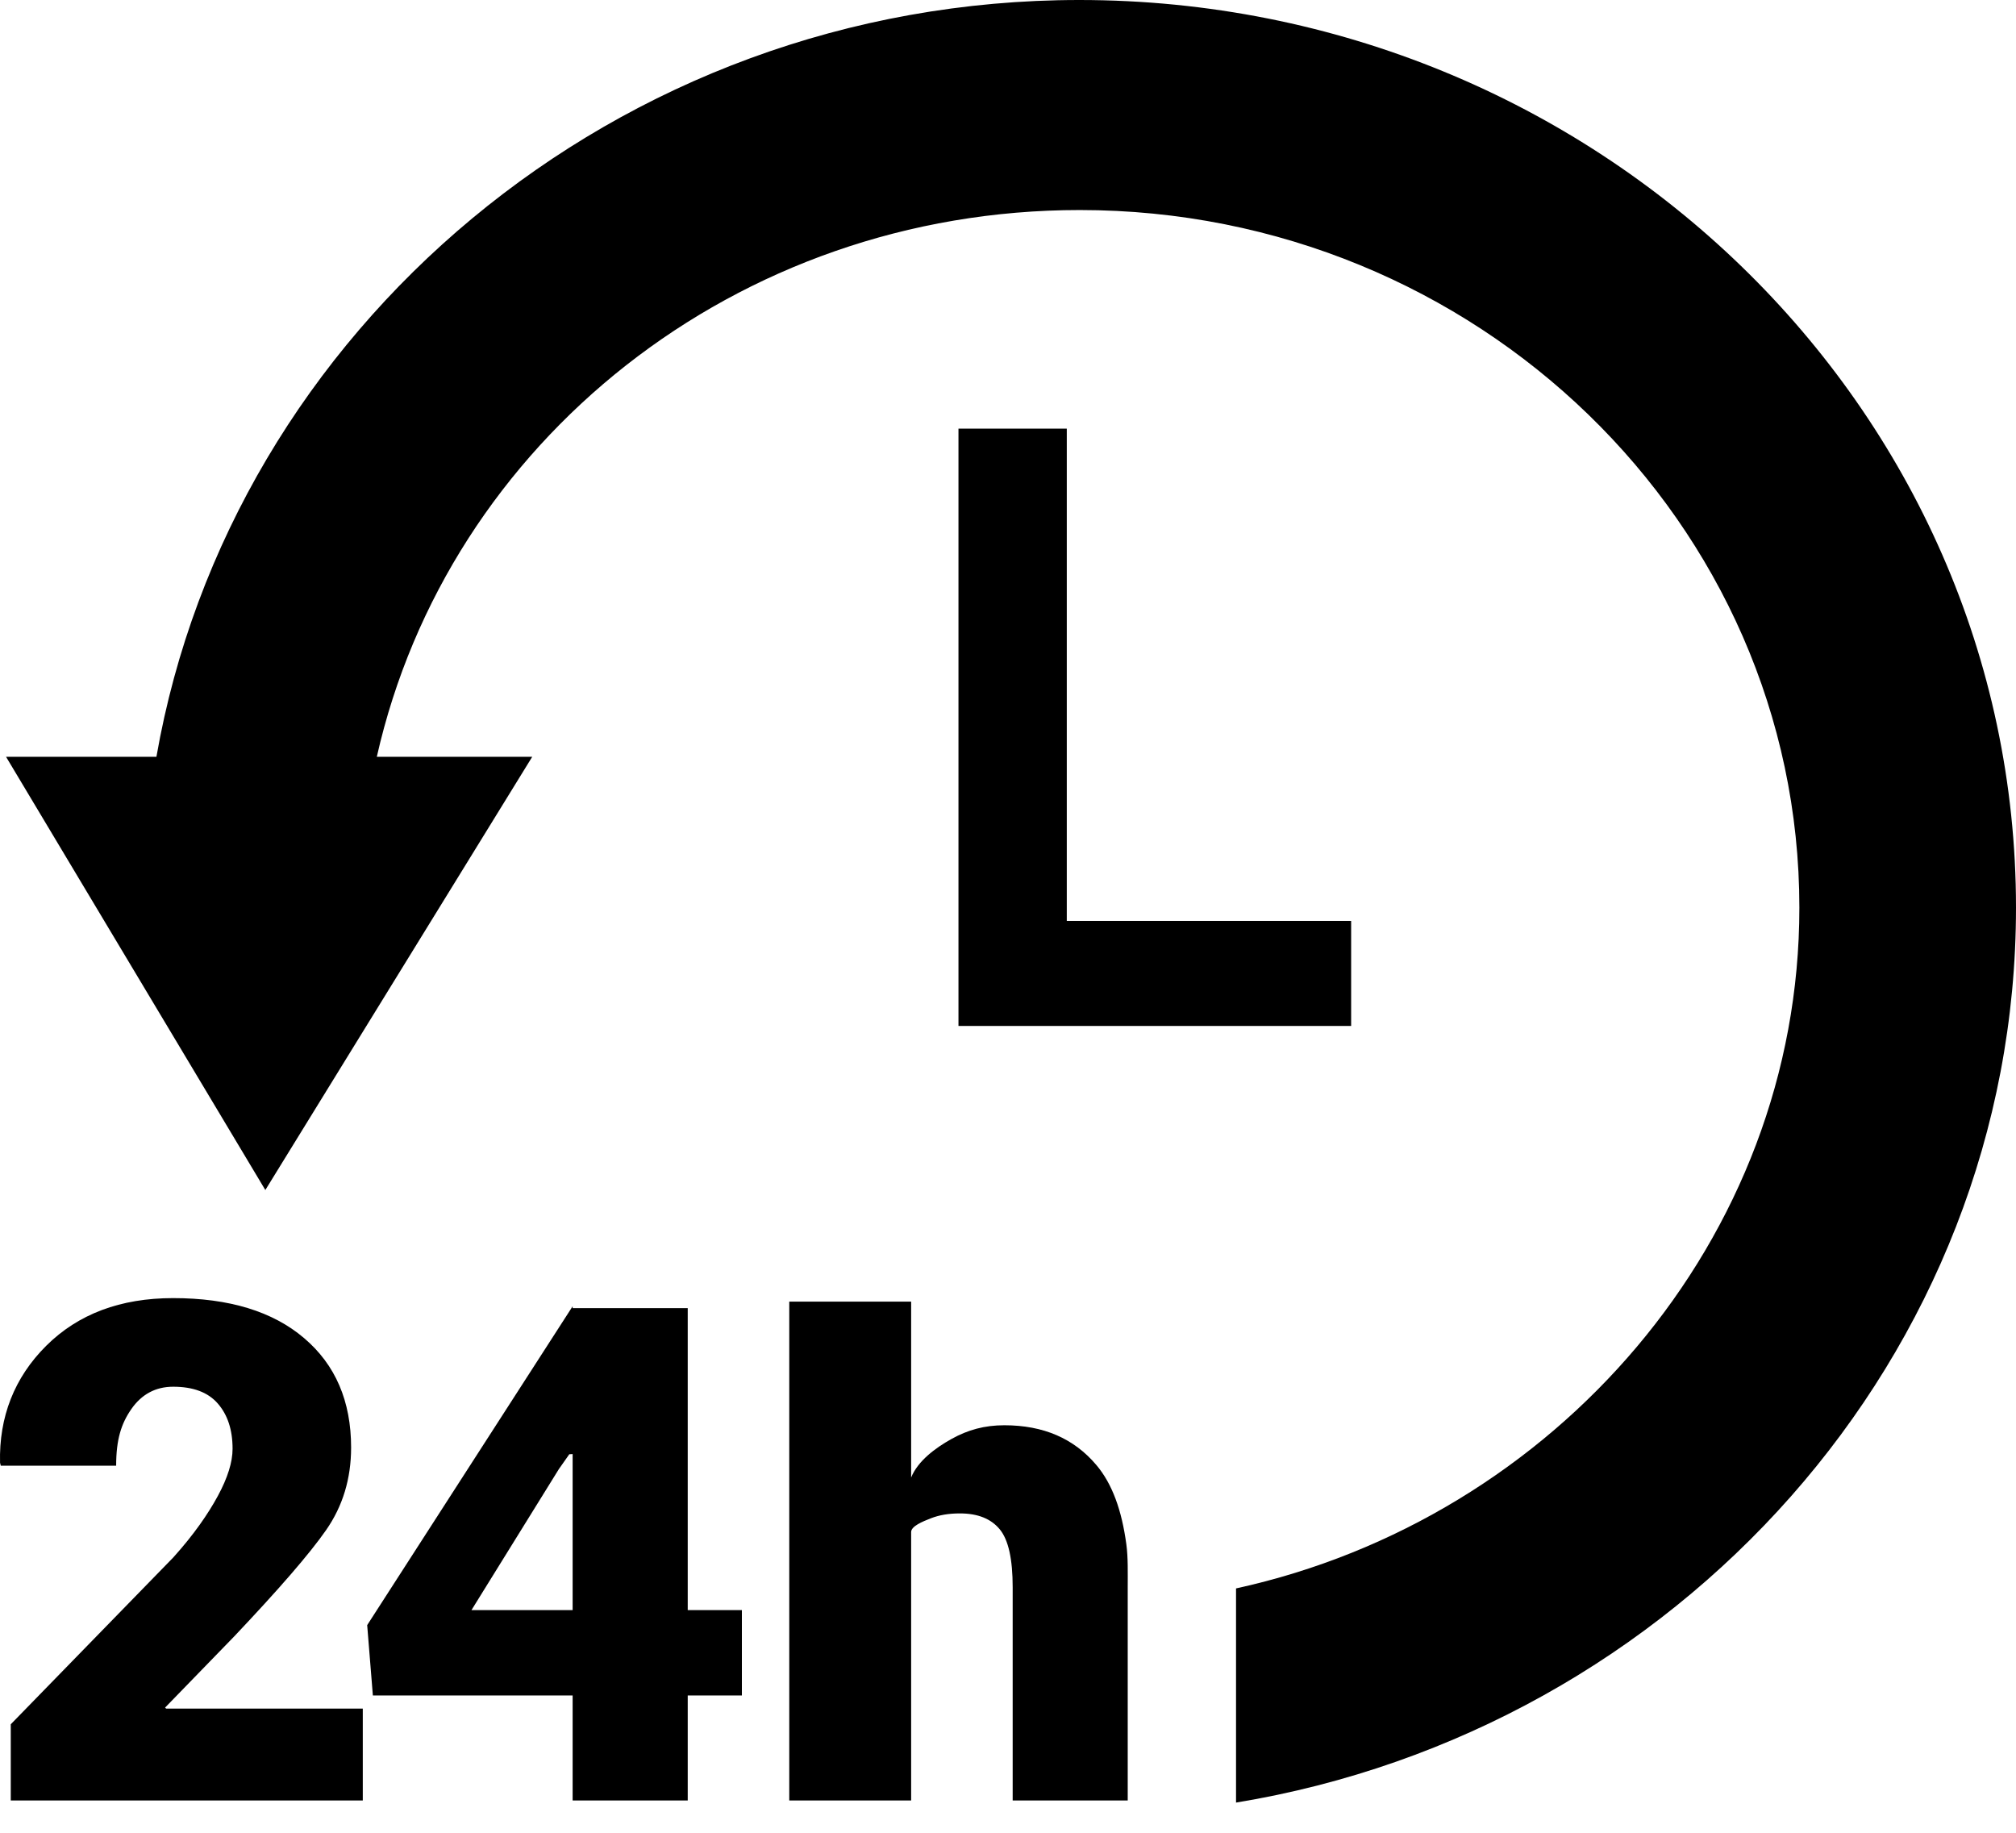 <svg width="44" height="40" viewBox="0 0 44 40" fill="none" xmlns="http://www.w3.org/2000/svg">
<path d="M20.919 9.355V22.391H29.489V20.099H23.283V9.355H20.919Z" fill="black"/>
<path d="M44 19.808C44 8.885 34.822 0 23.556 0C13.451 0 5.041 7.206 3.414 16.517H0.132L5.791 25.972L11.616 16.517H8.224C9.776 9.641 16.069 4.584 23.567 4.584C32.226 4.584 39.272 11.414 39.272 19.809C39.272 27.064 33.921 33.148 26.977 34.667V39.341C36.58 37.763 44 29.605 44 19.808Z" fill="black"/>
<path d="M3.603 37.268L5.107 35.719C6.083 34.688 6.753 33.917 7.117 33.394C7.481 32.871 7.663 32.272 7.663 31.592C7.663 30.58 7.321 29.785 6.636 29.203C5.952 28.621 5 28.331 3.779 28.331C2.629 28.331 1.706 28.678 1.009 29.371C0.312 30.064 -0.024 30.928 0.001 31.925L0.017 31.989H2.535C2.535 31.416 2.646 31.07 2.867 30.752C3.088 30.434 3.392 30.265 3.779 30.265C4.211 30.265 4.536 30.383 4.752 30.63C4.968 30.877 5.076 31.205 5.076 31.619C5.076 31.91 4.969 32.252 4.756 32.646C4.542 33.041 4.234 33.489 3.781 33.992L0.235 37.632V39.295H7.918V37.29H3.626L3.603 37.268Z" fill="black"/>
<path d="M15.01 28.55H12.498V28.509L8.014 35.468L8.138 37.003H12.498V39.295H15.01V37.003H16.192V35.14H15.01V28.55ZM12.498 35.14H10.29L12.198 32.062L12.425 31.739L12.498 31.735V35.14Z" fill="black"/>
<path d="M24.613 39.295V34.658C24.613 34.313 24.622 33.997 24.583 33.704C24.483 32.964 24.277 32.385 23.927 31.972C23.439 31.395 22.775 31.106 21.92 31.106C21.488 31.106 21.124 31.206 20.765 31.406C20.407 31.606 20.033 31.886 19.886 32.246V28.408H17.226V39.295H19.886V33.437C19.886 33.309 20.132 33.209 20.315 33.137C20.498 33.066 20.701 33.03 20.95 33.03C21.342 33.03 21.629 33.146 21.82 33.377C22.011 33.609 22.102 34.031 22.102 34.643V39.295H23H24.613Z" fill="black"/>
</svg>

